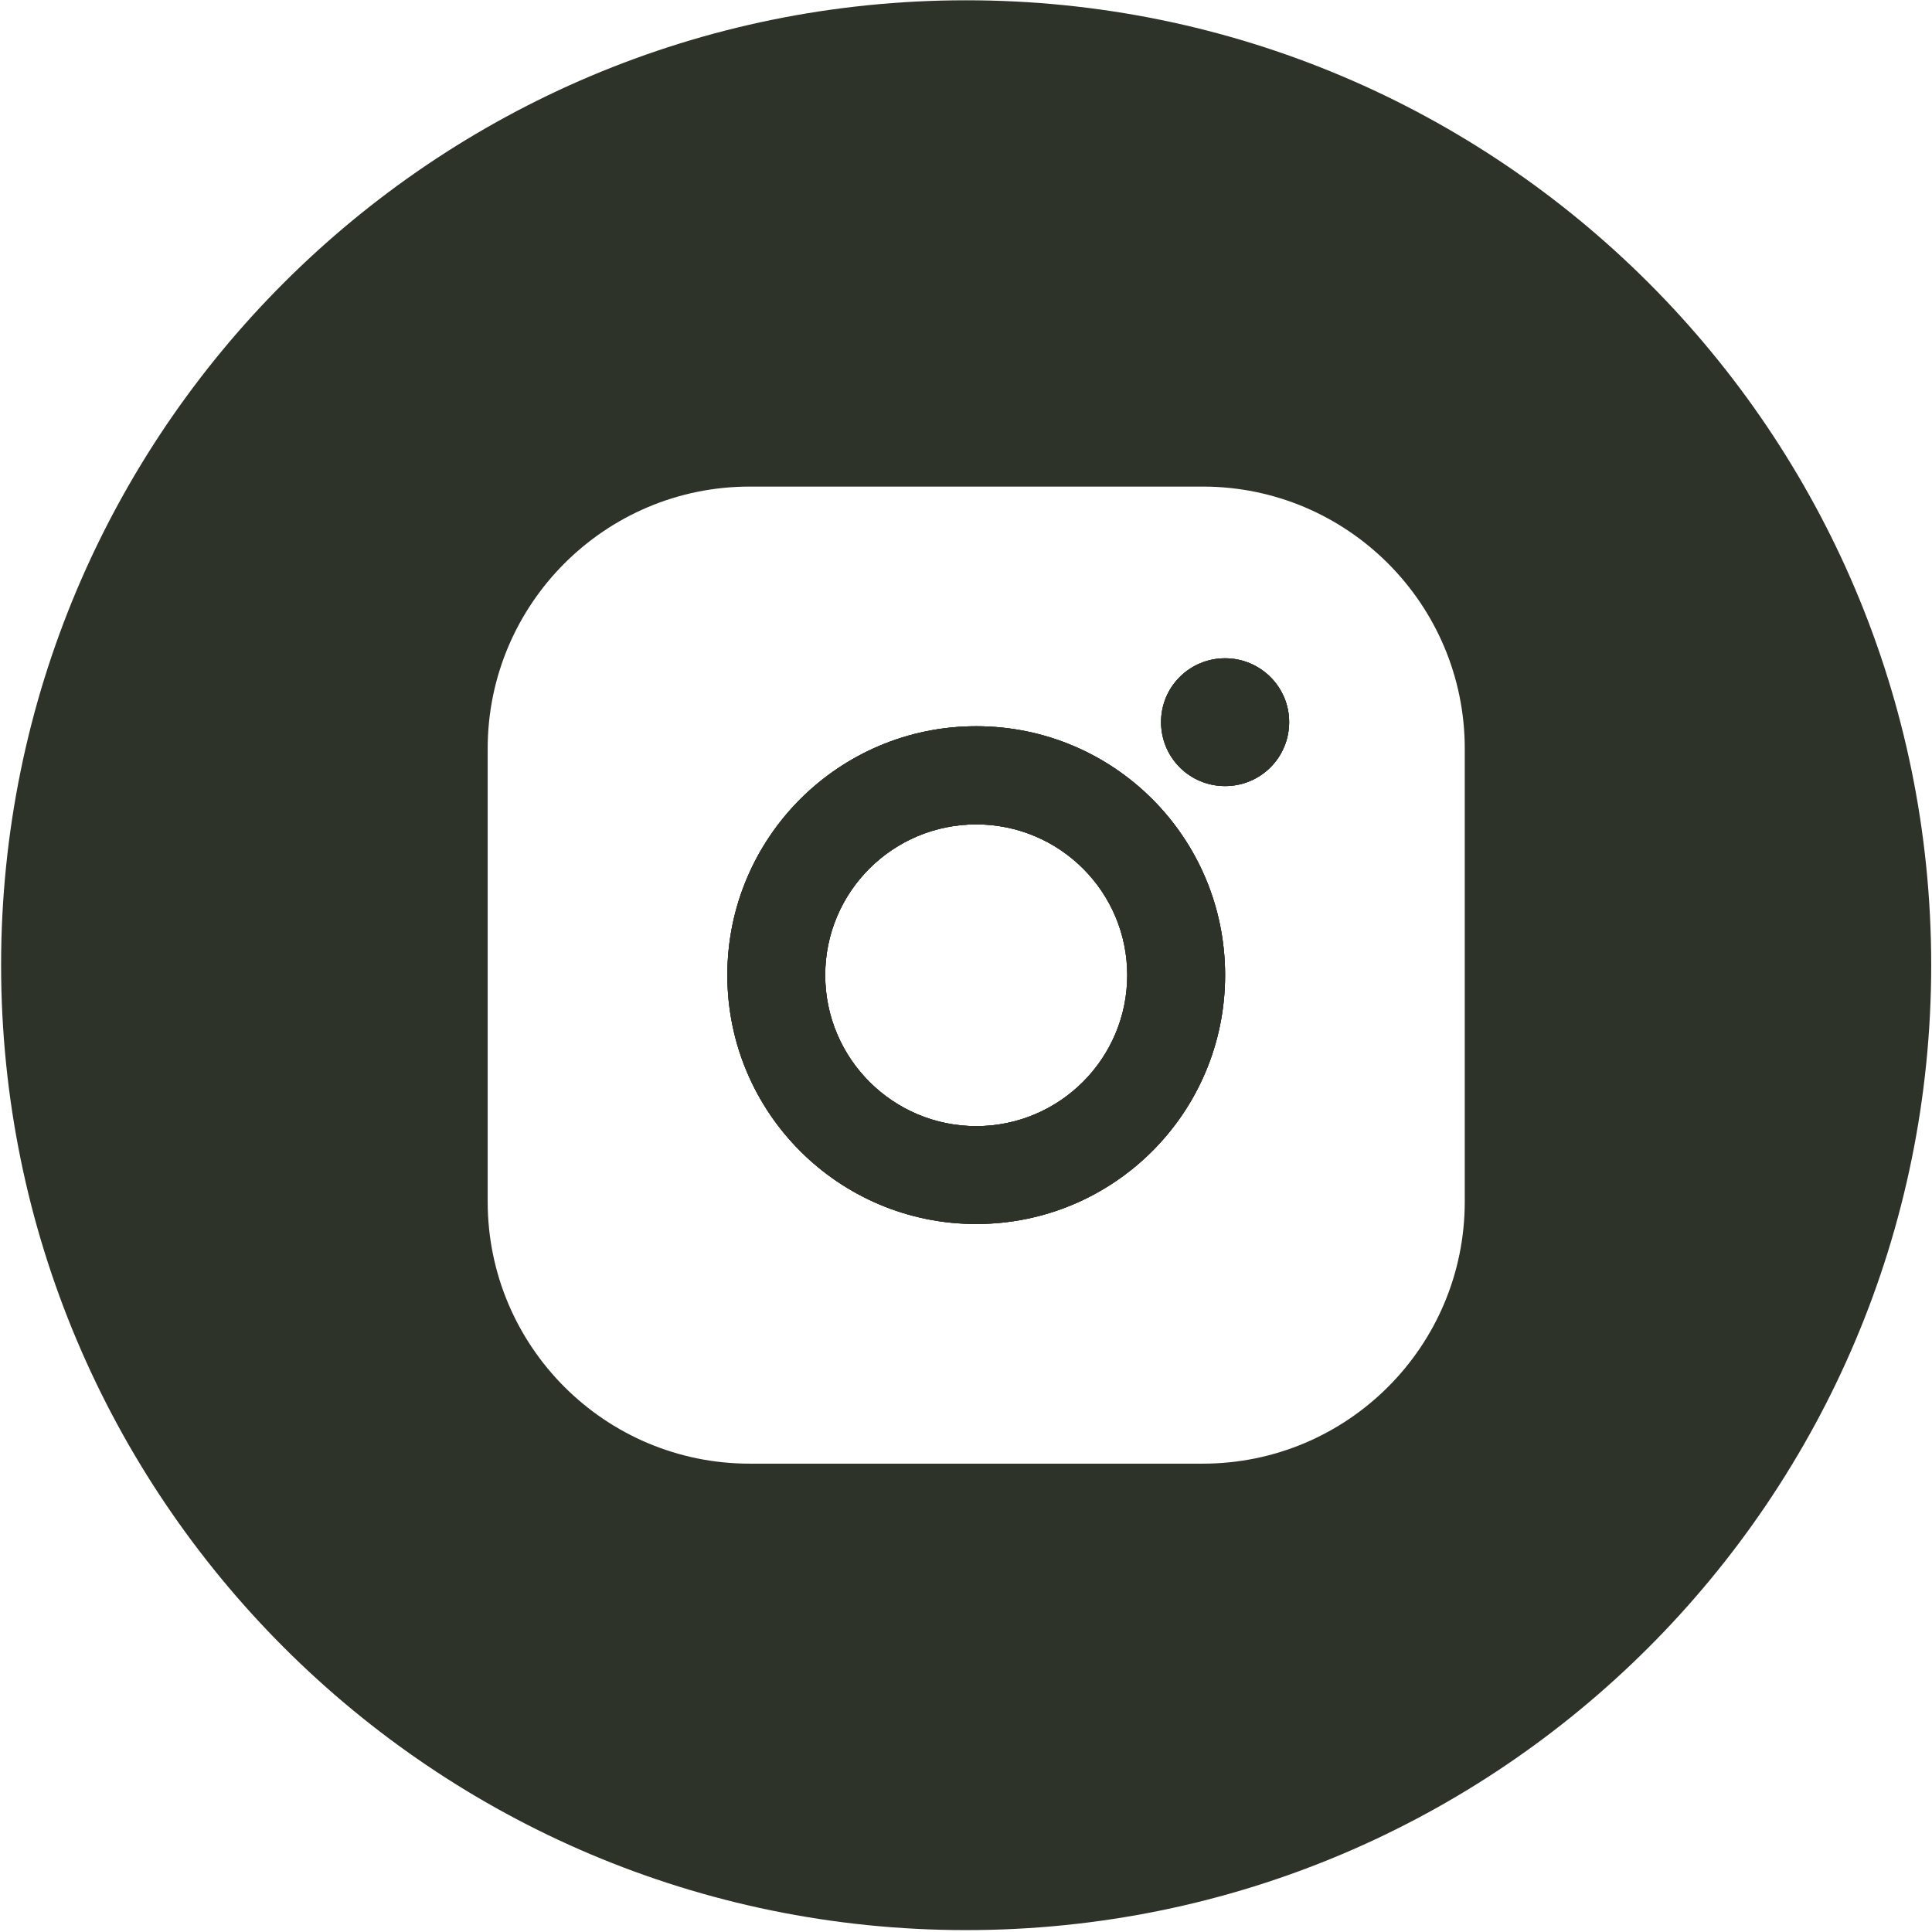 <?xml version="1.0" encoding="UTF-8"?> <svg xmlns="http://www.w3.org/2000/svg" width="565" height="565" viewBox="0 0 565 565" fill="none"> <path d="M285.49 212.383C245.254 212.383 212.706 245.013 212.706 285.167C212.706 325.321 245.254 357.951 285.49 357.951C325.726 357.951 358.274 325.403 358.274 285.167C358.274 244.931 325.726 212.383 285.49 212.383ZM285.49 329.328C261.12 329.328 241.329 309.537 241.329 285.167C241.329 260.797 261.12 241.087 285.49 241.087C309.86 241.087 329.651 260.797 329.651 285.167C329.651 309.537 309.86 329.328 285.49 329.328Z" fill="#2E332A"></path> <path d="M377.002 211.156C377.002 221.542 368.66 229.883 358.274 229.883C347.888 229.883 339.546 221.542 339.546 211.156C339.546 200.77 347.97 192.51 358.274 192.51C368.578 192.51 377.002 200.851 377.002 211.156Z" fill="#2E332A"></path> <path d="M282.546 0.082C126.673 0.082 0.323 126.432 0.323 282.223C0.323 438.014 126.673 564.446 282.546 564.446C438.418 564.446 564.768 438.096 564.768 282.223C564.768 126.35 438.418 0.082 282.546 0.082ZM428.359 351.409C428.359 393.771 394.011 428.037 351.731 428.037H219.247C176.967 428.037 142.62 393.771 142.62 351.409V218.925C142.62 176.645 176.967 142.298 219.247 142.298H351.731C394.011 142.298 428.359 176.645 428.359 218.925V351.409Z" fill="#2E332A"></path> <path d="M285.49 212.383C245.254 212.383 212.706 245.013 212.706 285.167C212.706 325.321 245.254 357.951 285.49 357.951C325.726 357.951 358.274 325.403 358.274 285.167C358.274 244.931 325.726 212.383 285.49 212.383ZM285.49 329.328C261.12 329.328 241.329 309.537 241.329 285.167C241.329 260.797 261.12 241.087 285.49 241.087C309.86 241.087 329.651 260.797 329.651 285.167C329.651 309.537 309.86 329.328 285.49 329.328Z" fill="#2E332A"></path> <path d="M377.002 211.156C377.002 221.542 368.66 229.883 358.274 229.883C347.888 229.883 339.546 221.542 339.546 211.156C339.546 200.77 347.97 192.51 358.274 192.51C368.578 192.51 377.002 200.851 377.002 211.156Z" fill="#2E332A"></path> <path d="M377.002 211.156C377.002 221.542 368.66 229.883 358.274 229.883C347.888 229.883 339.546 221.542 339.546 211.156C339.546 200.77 347.97 192.51 358.274 192.51C368.578 192.51 377.002 200.851 377.002 211.156Z" fill="#2E332A"></path> <path d="M285.49 212.383C245.254 212.383 212.706 245.013 212.706 285.167C212.706 325.321 245.254 357.951 285.49 357.951C325.726 357.951 358.274 325.403 358.274 285.167C358.274 244.931 325.726 212.383 285.49 212.383ZM285.49 329.328C261.12 329.328 241.329 309.537 241.329 285.167C241.329 260.797 261.12 241.087 285.49 241.087C309.86 241.087 329.651 260.797 329.651 285.167C329.651 309.537 309.86 329.328 285.49 329.328Z" fill="#2E332A"></path> </svg> 